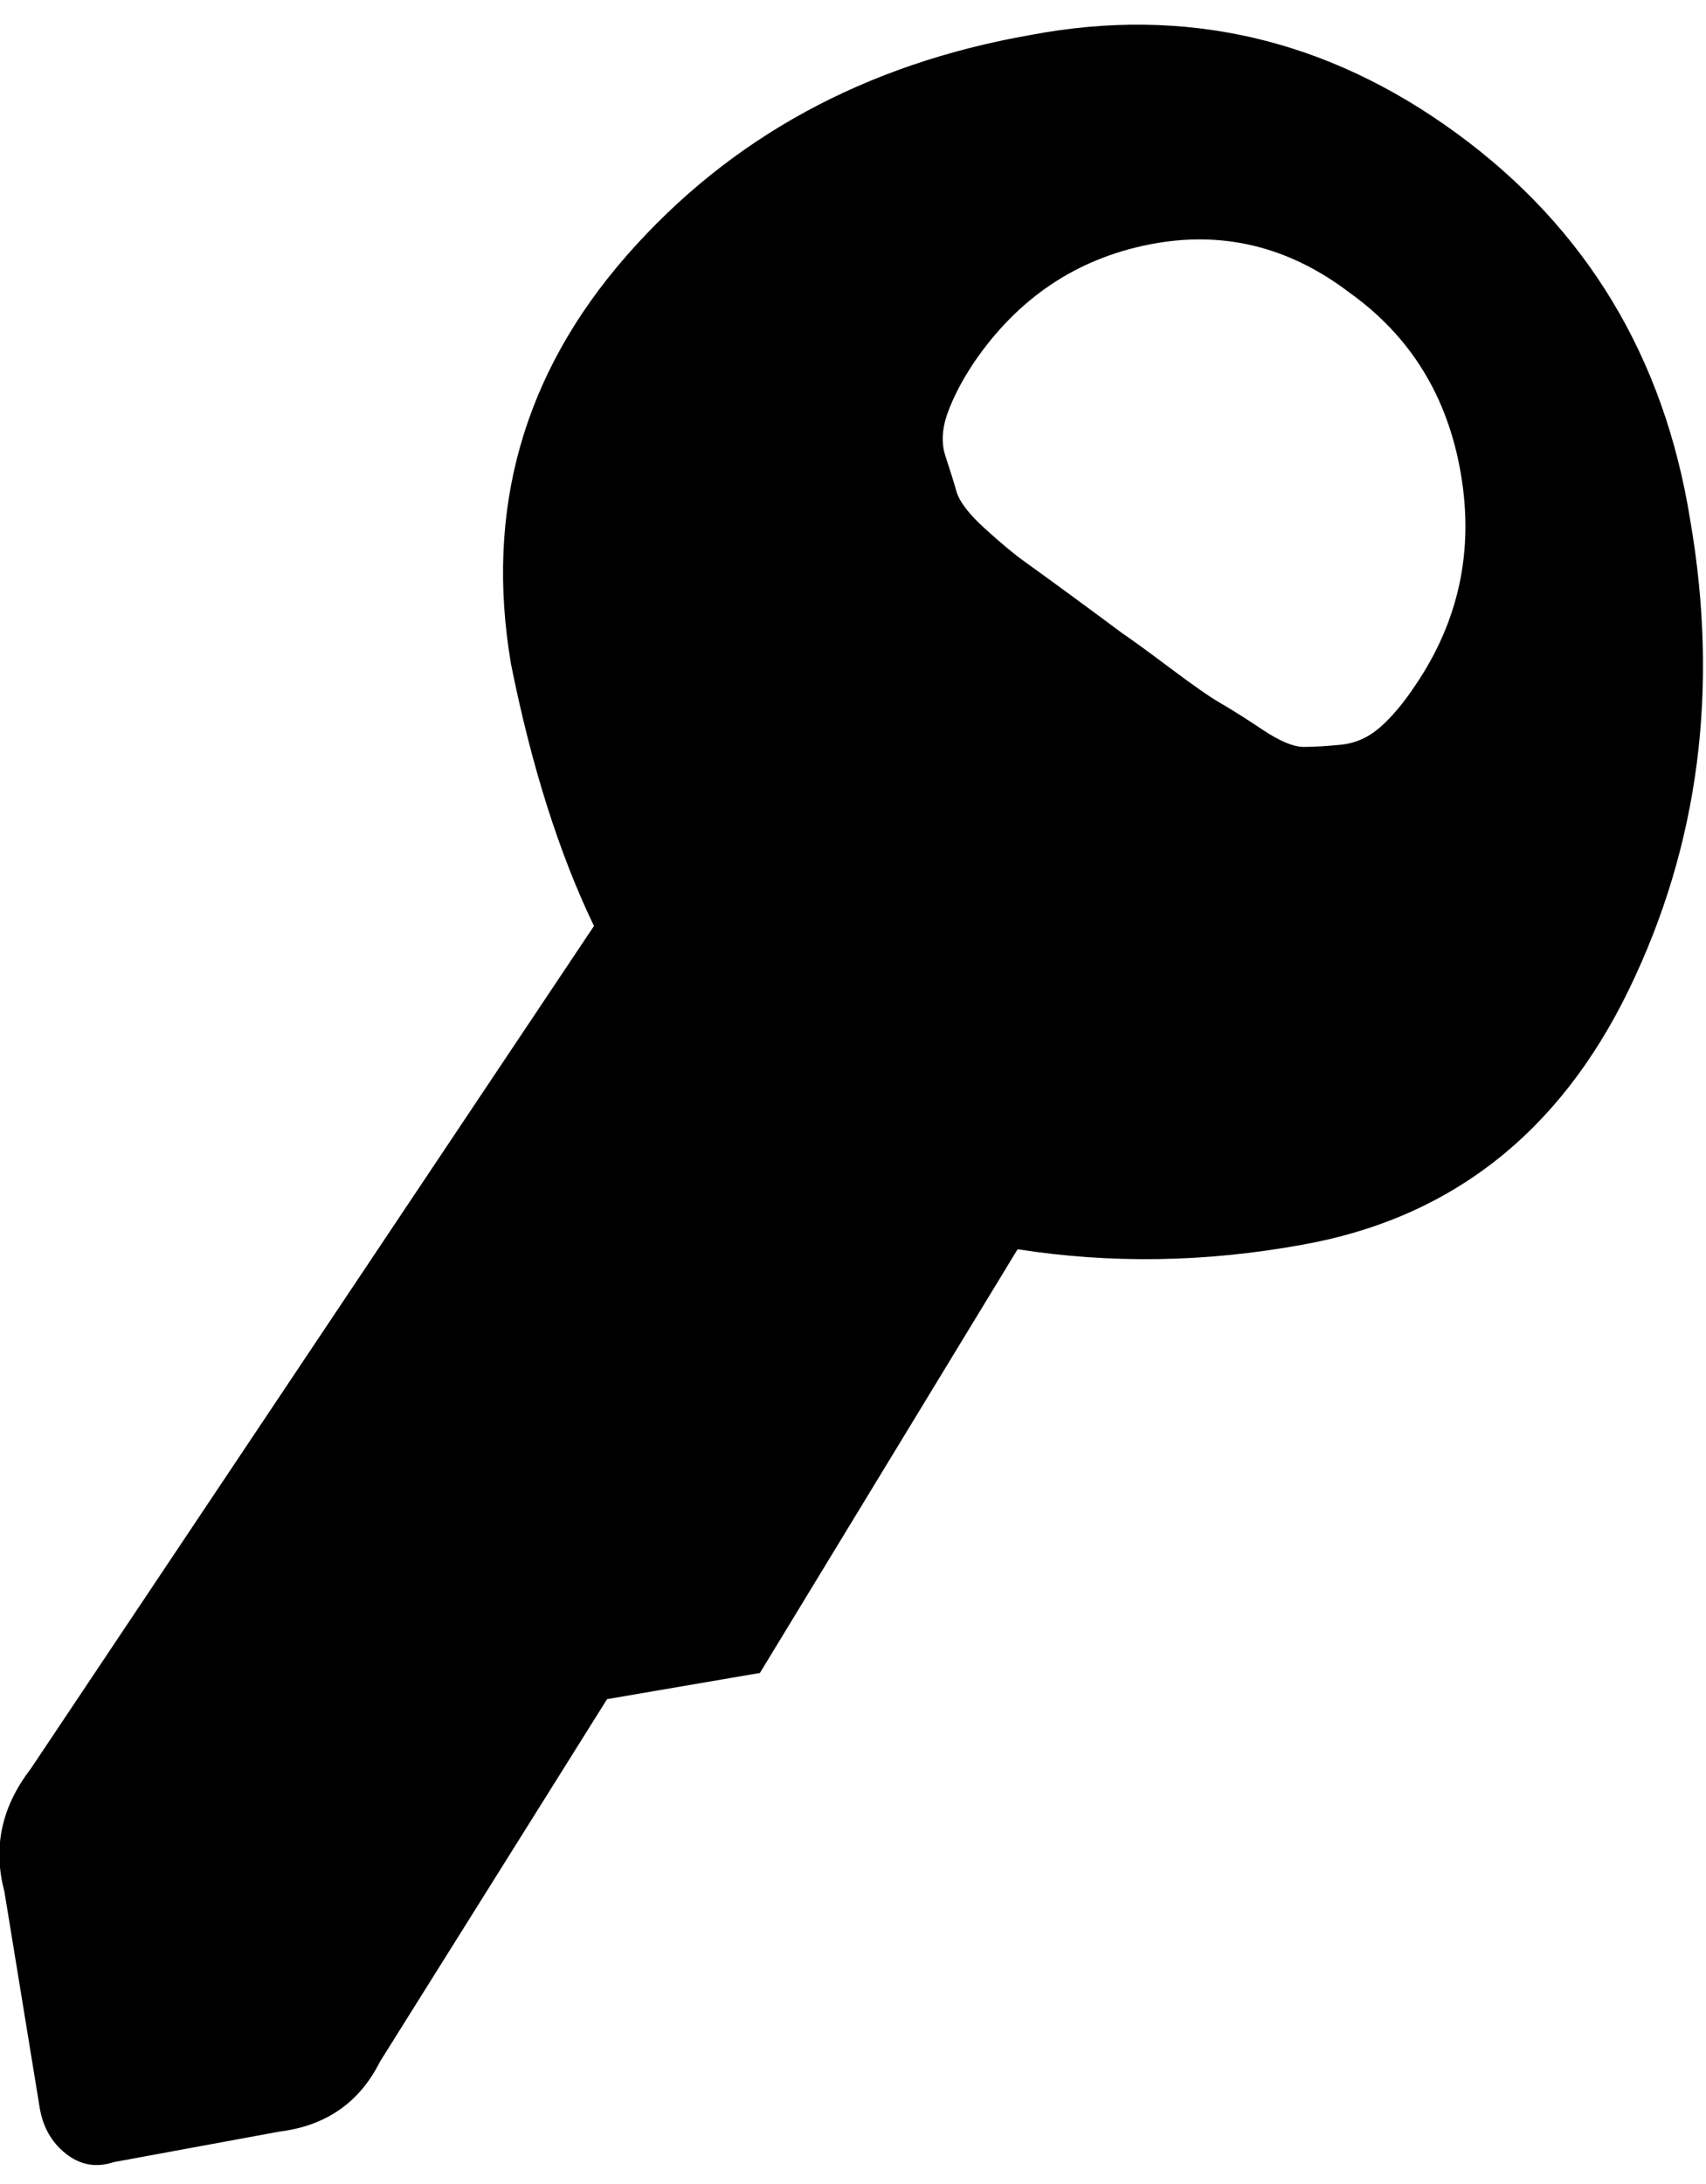 <!-- Generated by IcoMoon.io -->
<svg version="1.1" xmlns="http://www.w3.org/2000/svg" width="25" height="32" viewBox="0 0 25 32">
<title>key</title>
<path d="M24.768 7.616q0.64 3.712-0.896 6.88t-4.8 3.744q-2.112 0.384-4.16 0.064l-3.776 6.208-2.24 0.384-3.328 5.312q-0.448 0.896-1.472 1.024l-2.432 0.448q-0.384 0.128-0.704-0.128t-0.384-0.704l-0.512-3.136q-0.256-0.96 0.384-1.792l8.256-12.352q-0.768-1.6-1.216-3.84-0.576-3.392 1.696-5.984t5.92-3.232q3.392-0.64 6.24 1.44t3.424 5.664zM20.736 10.048q0.96-1.408 0.672-3.104t-1.632-2.656q-1.344-1.024-2.944-0.704t-2.56 1.728q-0.256 0.384-0.384 0.736t-0.032 0.64 0.16 0.512 0.416 0.544 0.576 0.48 0.704 0.512 0.736 0.544q0.192 0.128 0.704 0.512t0.736 0.512 0.608 0.384 0.608 0.256 0.544-0.032 0.576-0.256 0.512-0.608z"></path>
</svg>
